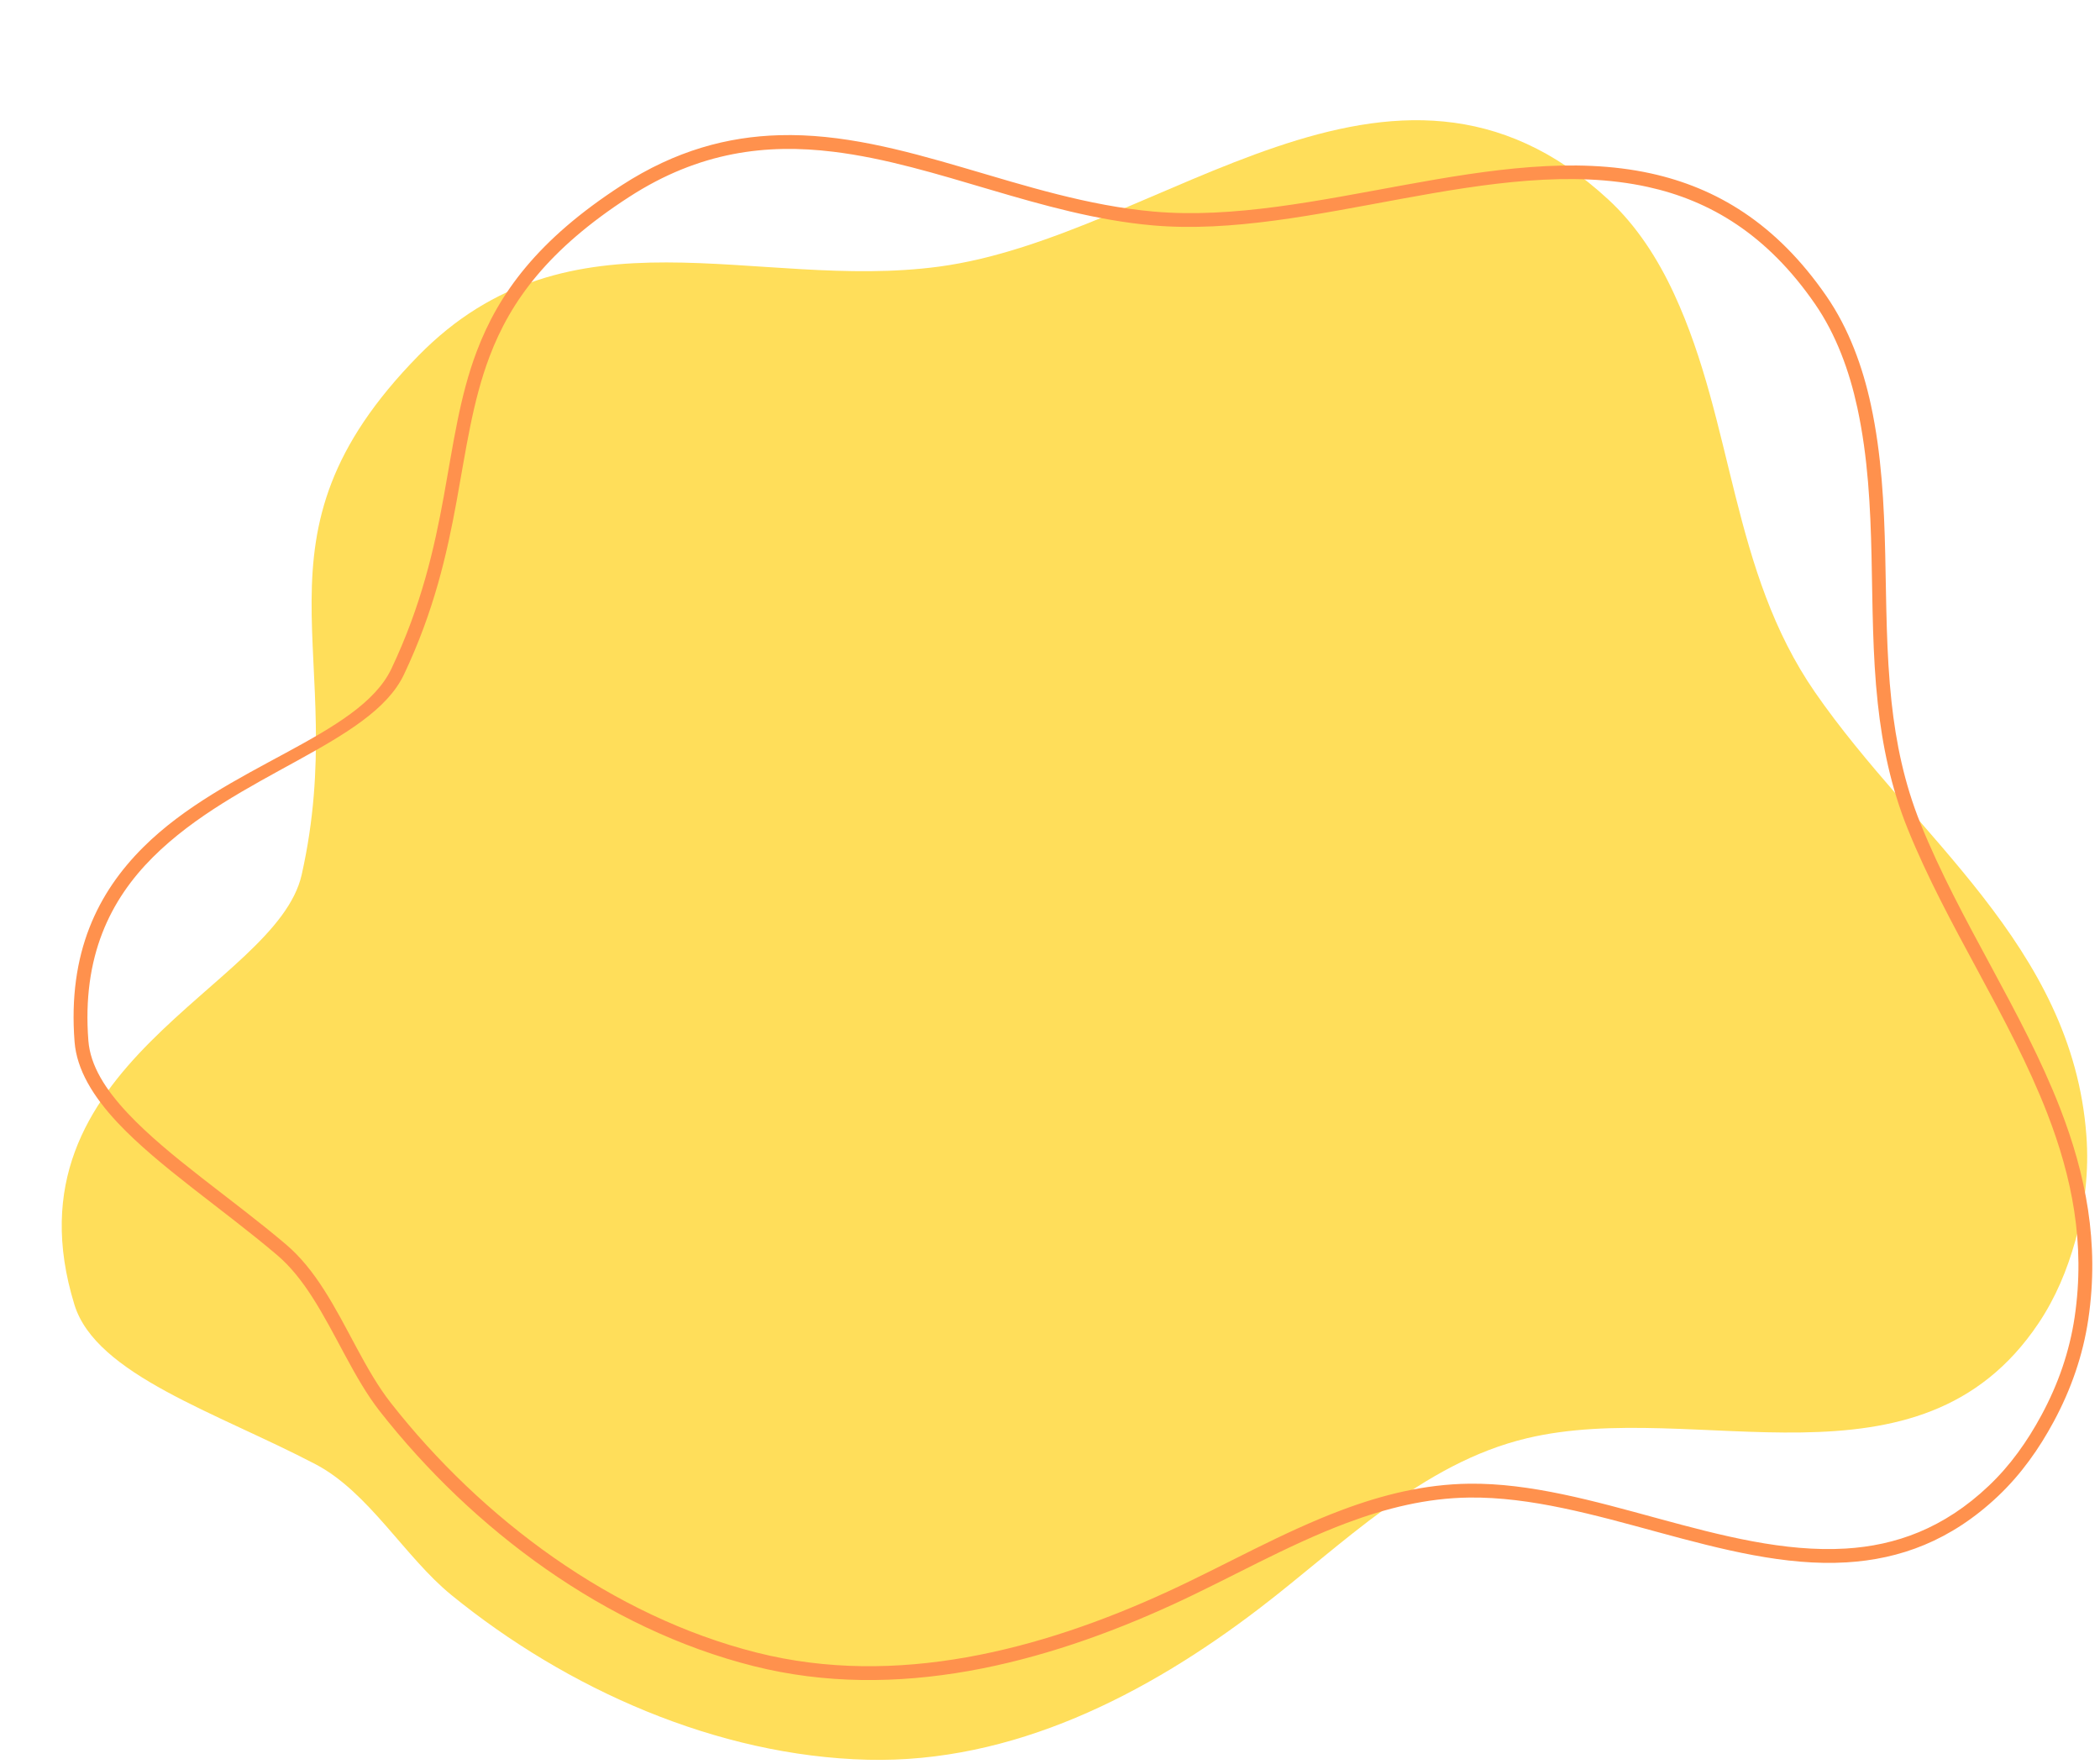 <?xml version="1.0" encoding="UTF-8" standalone="no"?><svg xmlns="http://www.w3.org/2000/svg" xmlns:xlink="http://www.w3.org/1999/xlink" fill="#000000" height="434.3" preserveAspectRatio="xMidYMid meet" version="1" viewBox="-15.2 -29.6 517.1 434.3" width="517.1" zoomAndPan="magnify"><g id="change1_1"><path clip-rule="evenodd" d="M3.137,291.692 c-18.374-59.511,49.685-78.03,55.949-105.906 c12.323-54.866-15.374-82.743,28.703-127.757 c37.336-38.12,82.973-15.911,128.252-21.979 c54.798-7.346,111.514-65.698,164.761-16.542 c6.997,6.452,12.247,14.658,16.218,23.249 c14.854,32.078,13.908,68.033,34.694,98.091 c24.629,35.632,63.355,62.358,66.831,109.128 c0.656,8.76-0.341,17.453-2.71,25.899c-2.037,7.27-4.858,14.062-9.067,20.351 c-29.402,43.915-84.217,18.374-125.968,28.32 c-26.019,6.196-45.458,26.308-65.988,41.972 c-27.723,21.169-60.61,38.086-96.378,37.2 c-37.072-0.929-74.093-17.402-102.531-40.6 c-11.454-9.349-20.291-25.303-33.433-32.18 C38.189,318.231,8.447,308.916,3.137,291.692z" fill="#ffde5a" fill-rule="evenodd"/></g><g id="change2_1"><path clip-rule="evenodd" d="M6.563,226.676 c-1.619-20.803,5.437-34.788,15.894-45.211 c20.598-20.539,53.724-27.911,61.803-44.955 c14.855-31.345,12.639-56.025,21.11-78.379 c5.173-13.635,14.445-26.359,34.353-39.237 c17.326-11.215,33.859-13.132,50.264-11.13 c25.686,3.136,51.074,15.69,78.609,18.127 c38.845,3.443,84.2-17.752,121.963-9.46 c15.332,3.366,29.368,11.718,41.154,28.797c2.634,3.81,4.747,7.951,6.452,12.255 c1.721,4.338,3.017,8.846,3.997,13.38c5.216,24.246,2.395,48.636,5.02,72.737 c1.125,10.355,3.239,20.658,7.355,30.868 c9.733,24.126,25.124,46.233,34.379,70.096c6.043,15.595,9.435,31.95,6.741,50.162 c-0.63,4.244-1.653,8.377-3.017,12.4c-1.372,4.022-3.102,7.934-5.139,11.709 c-1.756,3.256-3.673,6.349-5.821,9.264c-2.131,2.906-4.499,5.633-7.176,8.173 c-11.053,10.491-22.916,14.701-35.24,15.442 c-29.998,1.815-62.57-16.337-92.714-15.971 c-10.917,0.136-21.288,2.71-31.328,6.477 c-14.786,5.54-28.856,13.653-42.961,20.13 c-15.706,7.218-32.427,13.124-49.523,16.15 c-17.027,3.017-34.421,3.162-51.542-1.151 c-17.795-4.474-34.72-12.707-50-23.377 c-15.306-10.695-28.959-23.845-40.183-38.154 c-6.289-8.028-10.653-18.859-16.499-27.936c-2.685-4.185-5.684-7.994-9.281-11.045 c-13.26-11.258-28.984-21.646-39.006-32.342 C10.799,238.701,7.049,232.854,6.563,226.676z M3.163,226.94 c0.537,6.86,4.543,13.448,10.585,19.891 c10.099,10.772,25.916,21.263,39.279,32.606c3.341,2.838,6.119,6.4,8.625,10.295 c5.897,9.153,10.329,20.087,16.678,28.183 c11.428,14.573,25.328,27.962,40.916,38.853 c15.621,10.909,32.93,19.312,51.116,23.888 c17.599,4.431,35.478,4.295,52.974,1.202c17.377-3.077,34.379-9.076,50.35-16.405 c14.028-6.443,28.021-14.531,42.73-20.044c9.681-3.622,19.661-6.128,30.177-6.255 c30.194-0.367,62.826,17.786,92.884,15.962c13.065-0.784,25.652-5.25,37.379-16.371 c2.812-2.676,5.318-5.556,7.568-8.624c2.25-3.042,4.244-6.273,6.077-9.665 c2.131-3.946,3.929-8.028,5.36-12.229c1.44-4.218,2.506-8.556,3.162-13.005 c2.795-18.834-0.682-35.759-6.937-51.892 c-9.255-23.879-24.655-45.994-34.387-70.138 c-3.997-9.912-6.042-19.908-7.133-29.956 c-2.625-24.22,0.171-48.73-5.07-73.087c-1.014-4.713-2.369-9.409-4.159-13.917 c-1.798-4.551-4.04-8.914-6.818-12.937 c-12.366-17.931-27.126-26.658-43.225-30.195 c-37.899-8.318-83.416,12.852-122.397,9.4 c-32.368-2.863-61.778-19.669-92.168-18.809 c-12.69,0.358-25.55,3.733-38.853,12.34 c-20.726,13.406-30.314,26.7-35.691,40.898 c-8.437,22.269-6.196,46.881-20.999,78.124 c-7.96,16.789-40.839,23.751-61.139,43.992 C8.967,190.09,1.45,204.902,3.163,226.94z" fill="#ff914d" fill-rule="evenodd"/></g></svg>